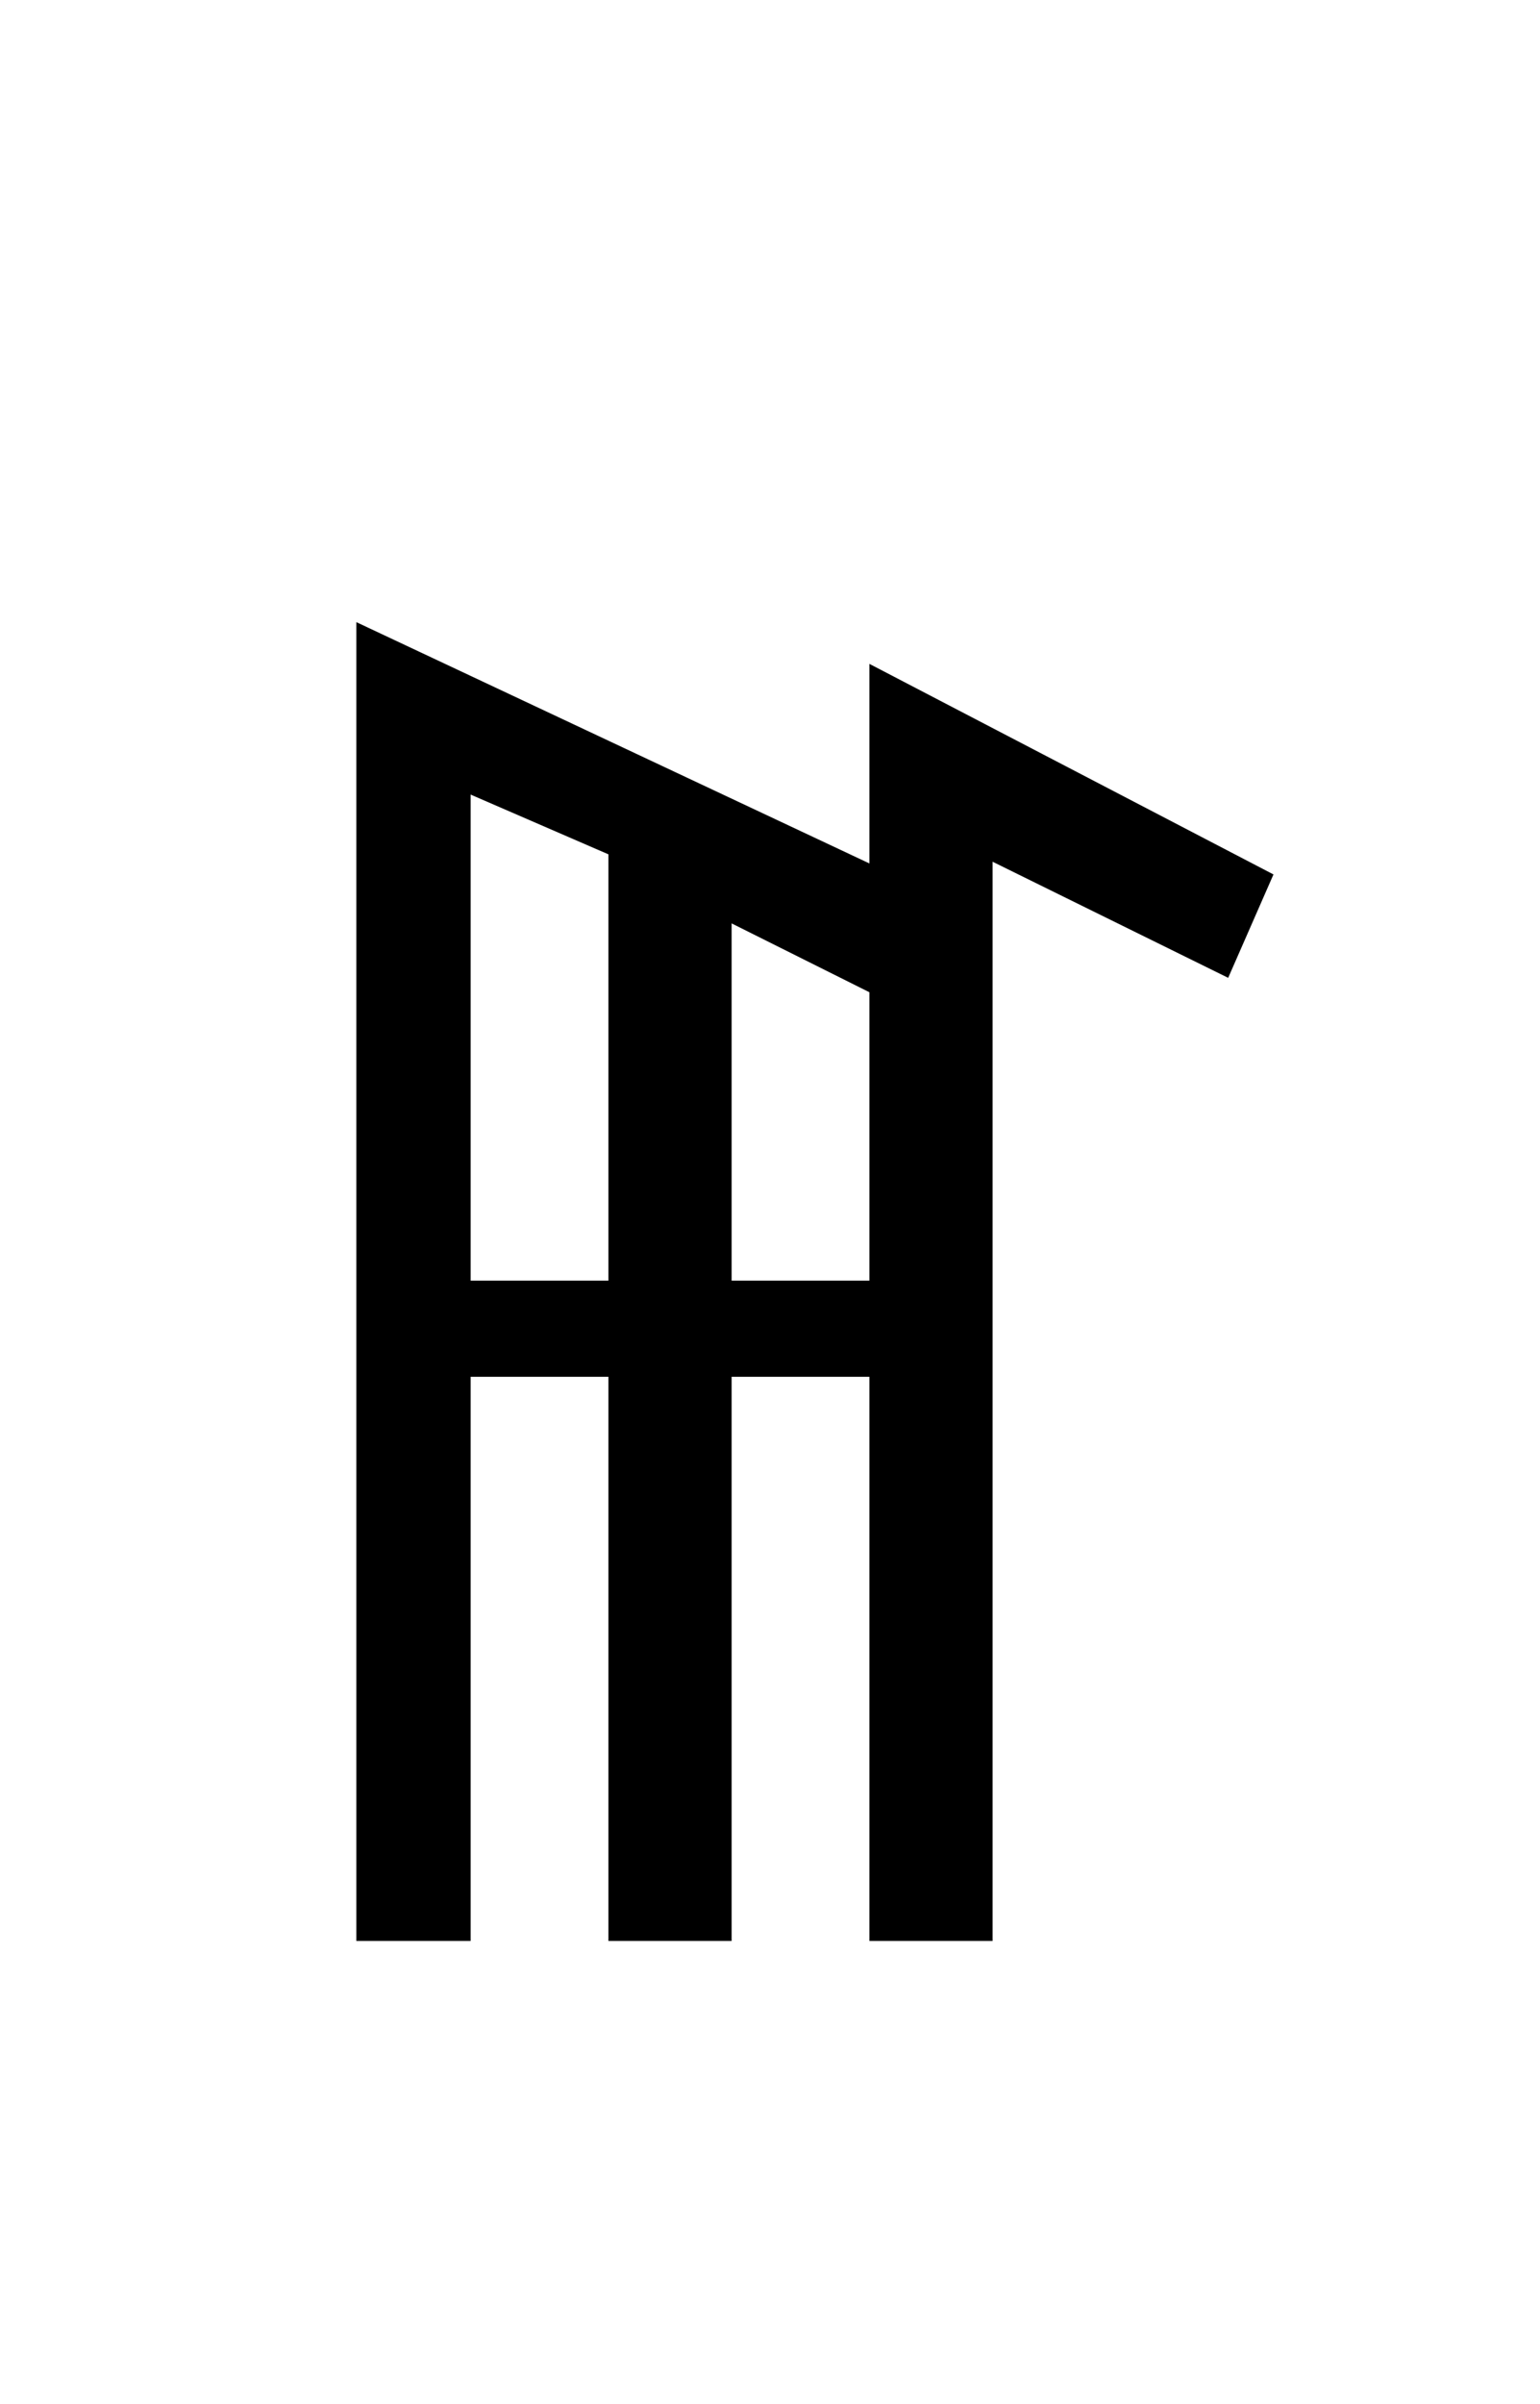 <?xml version="1.0" encoding="UTF-8"?>
<svg xmlns="http://www.w3.org/2000/svg" xmlns:xlink="http://www.w3.org/1999/xlink" width="126.96pt" height="198pt" viewBox="0 0 126.96 198" version="1.1">
<defs>
<g>
<symbol overflow="visible" id="glyph0-0">
<path style="stroke:none;" d=""/>
</symbol>
<symbol overflow="visible" id="glyph0-1">
<path style="stroke:none;" d="M 13.141 0 L 13.141 -108.625 L 55.438 -88.75 L 55.438 -105.188 L 88.75 -87.844 L 85.016 -79.328 L 65.594 -88.891 L 65.594 0 L 55.438 0 L 55.438 -46.469 L 44.078 -46.469 L 44.078 0 L 33.922 0 L 33.922 -46.469 L 22.562 -46.469 L 22.562 0 Z M 22.562 -54.391 L 33.922 -54.391 L 33.922 -89.5 L 22.562 -94.422 Z M 44.078 -54.391 L 55.438 -54.391 L 55.438 -78.141 L 44.078 -83.812 Z M 44.078 -54.391 "/>
</symbol>
</g>
</defs>
<g id="surface906">
<g clip-path="url(#clip1)" clip-rule="nonzero">
<rect x="0" y="0" width="126.96" height="198" style="fill:rgb(100%,100%,100%);fill-opacity:0;stroke:none;"/>
</g>
<g style="fill:rgb(0%,0%,0%);fill-opacity:1;">
  <use xlink:href="#glyph0-1" x="16.237" y="159.868"/>
</g>
</g>
</svg>
